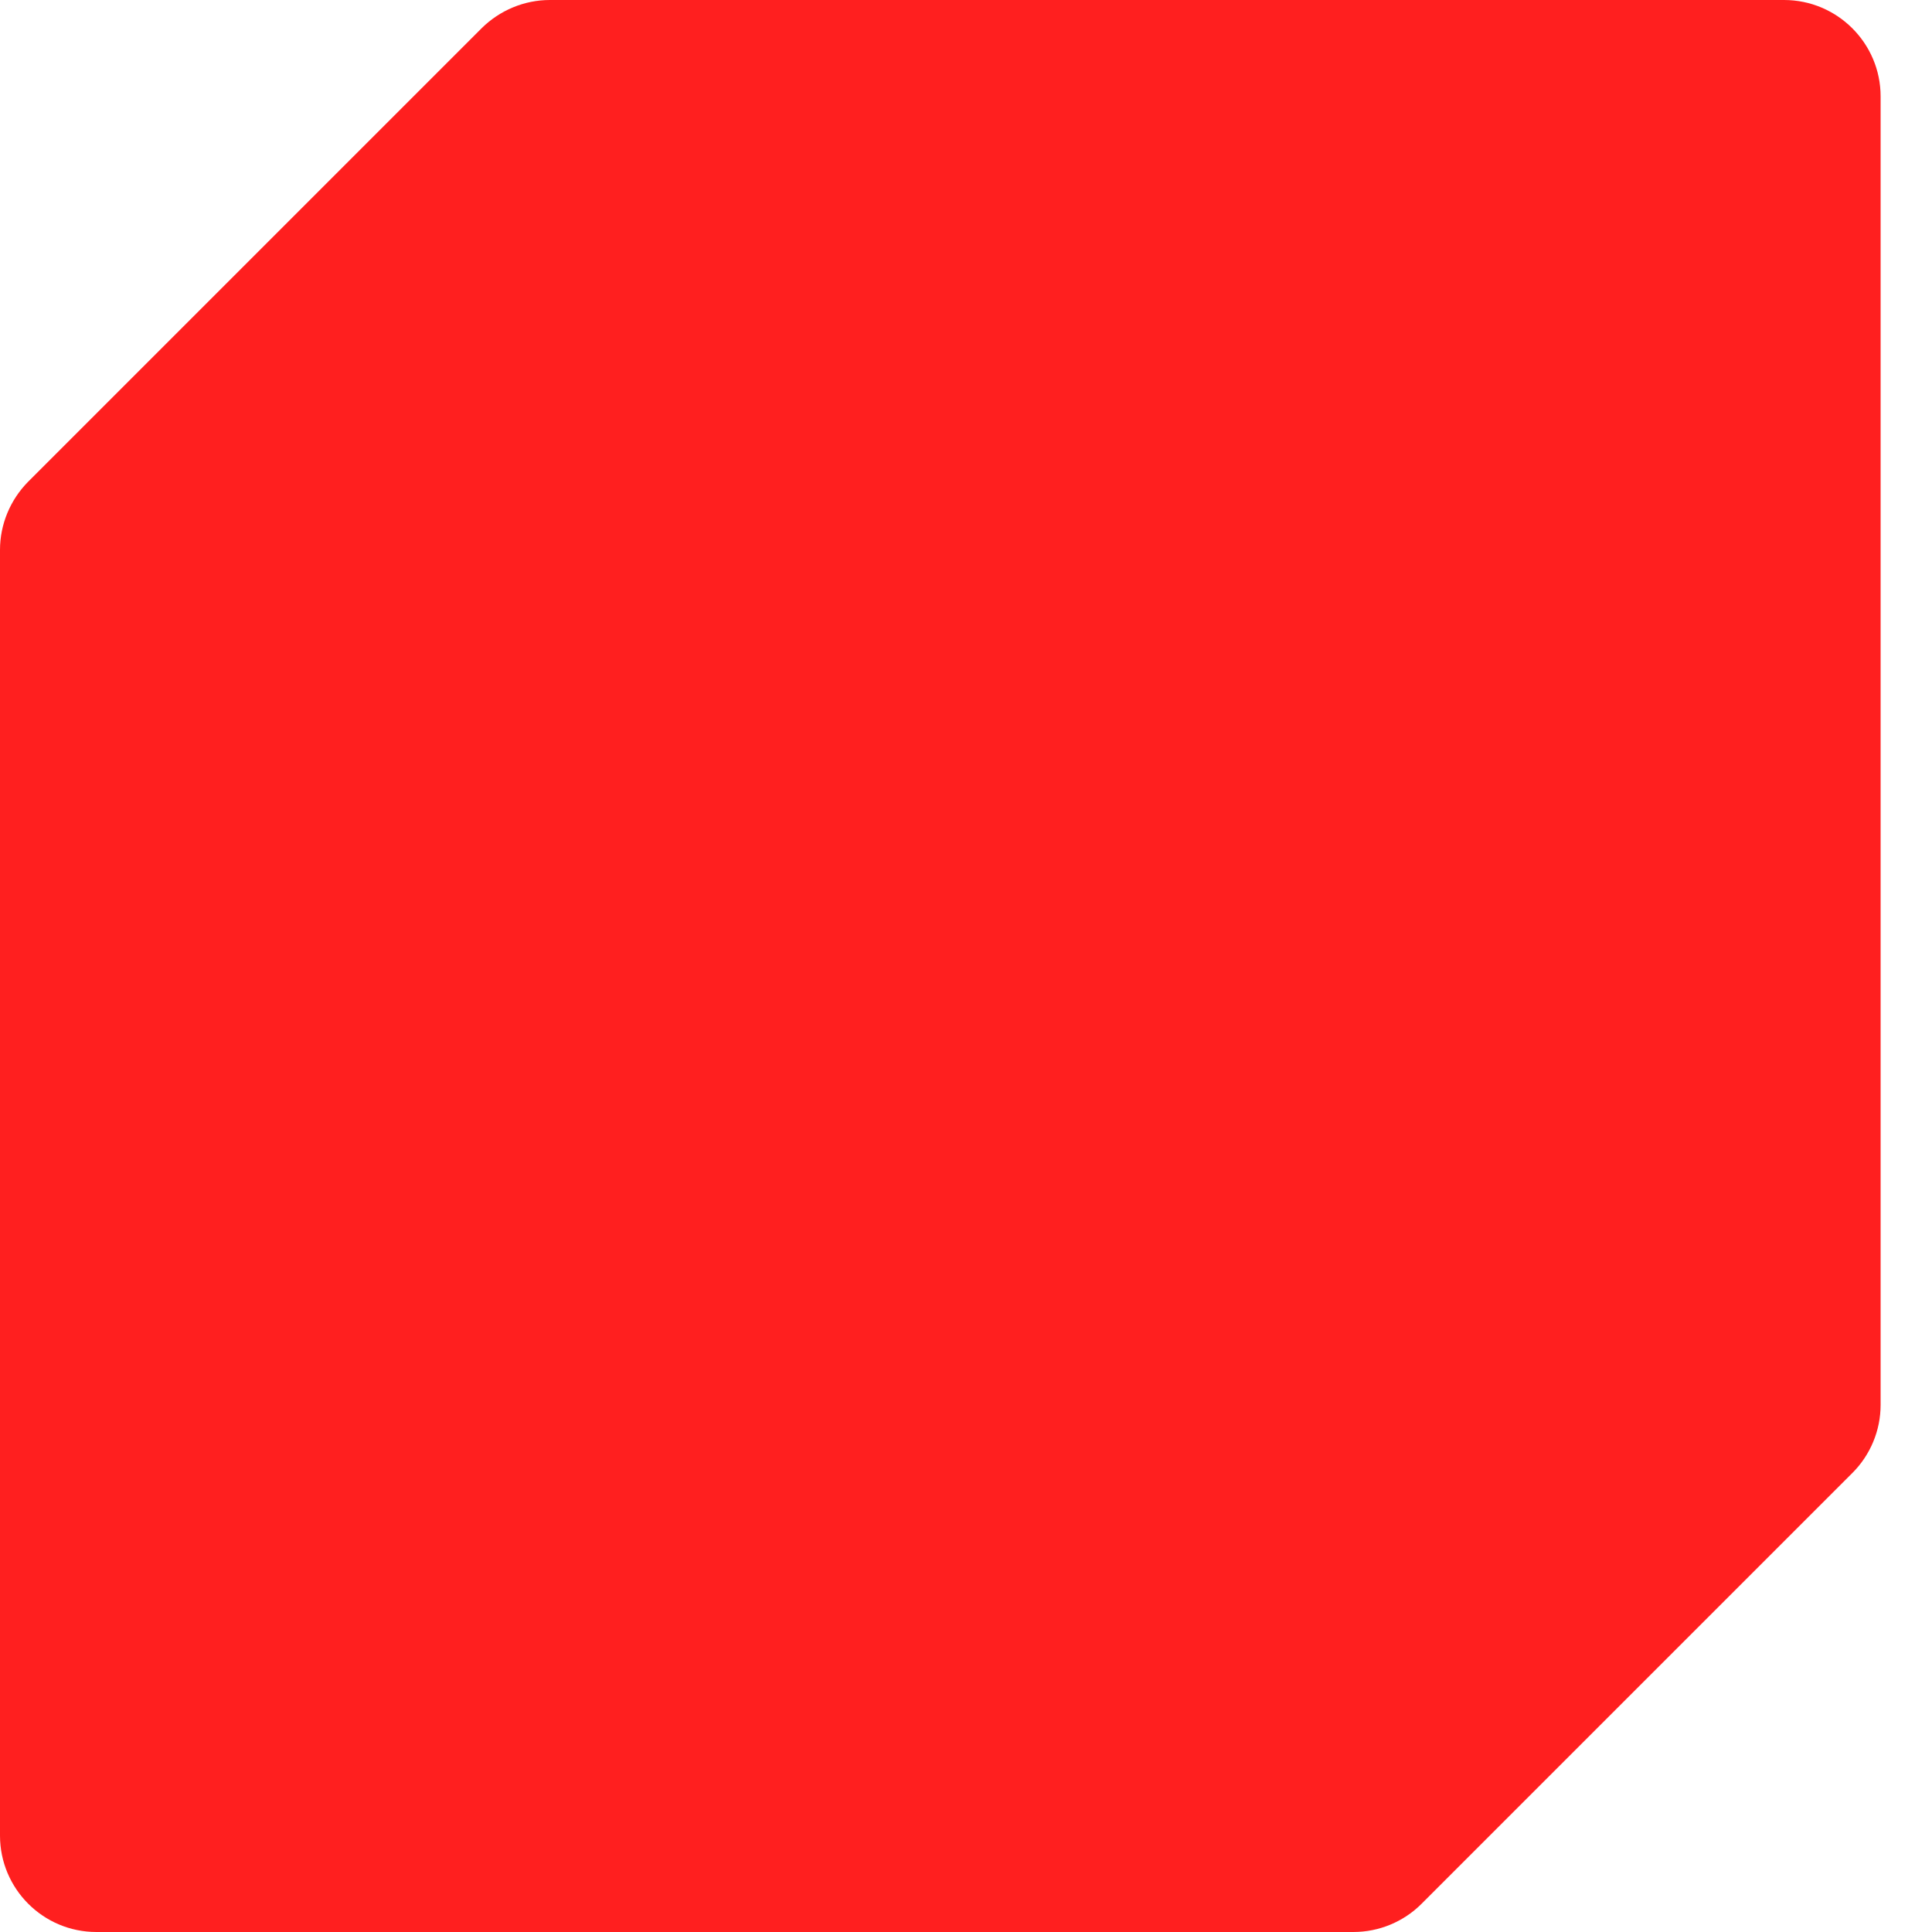 <svg width="10" height="10" viewBox="0 0 10 10" fill="none" xmlns="http://www.w3.org/2000/svg">
<path d="M2.493 0.146L0.146 2.493C0.053 2.587 0 2.714 0 2.846V9.501C0 9.776 0.223 10 0.499 10H7.005C7.138 10 7.265 9.947 7.358 9.854L9.588 7.624C9.681 7.531 9.734 7.404 9.734 7.272V0.499C9.734 0.224 9.51 0 9.234 0H2.846C2.714 0 2.587 0.053 2.493 0.146V0.146Z" fill="#FF1F1F"/>
</svg>
